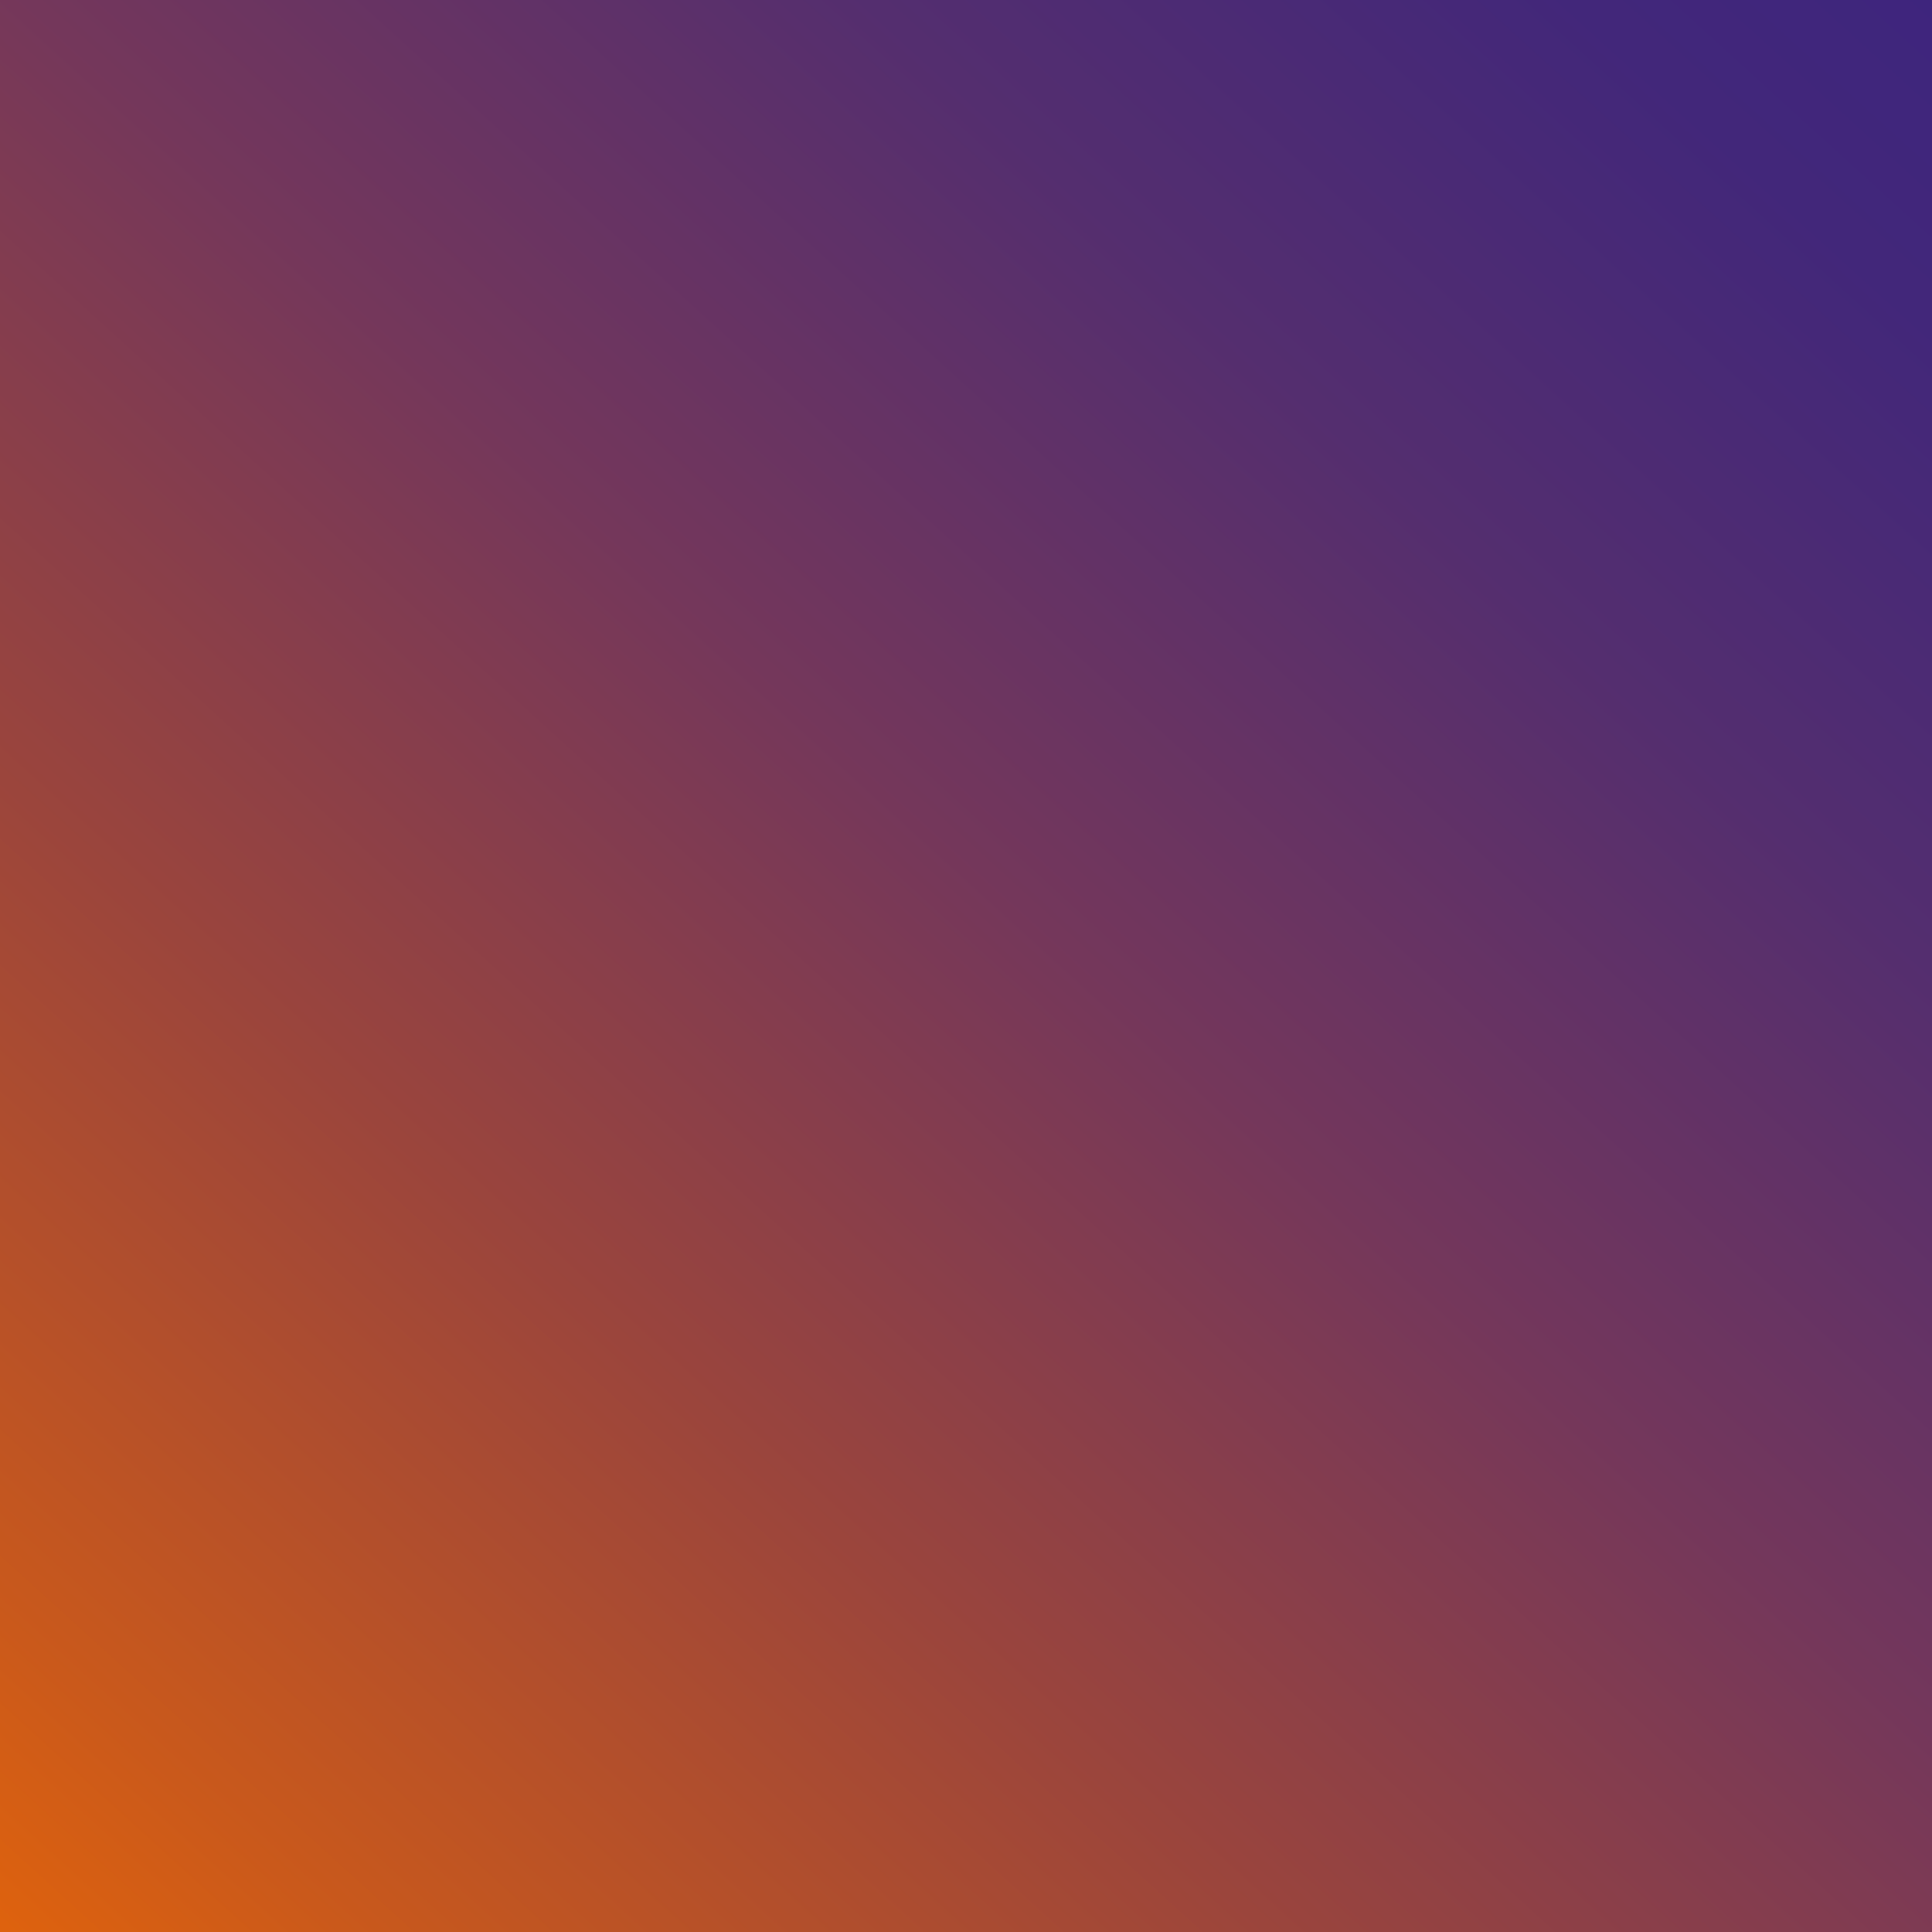<?xml version="1.0" encoding="UTF-8" standalone="no"?>
<svg
   id="svg"
   version="1.1"
   viewBox="0 0 2048 2048"
   sodipodi:docname="bg.svg"
   inkscape:version="1.2.1 (9c6d41e410, 2022-07-14, custom)"
   xmlns:inkscape="http://www.inkscape.org/namespaces/inkscape"
   xmlns:sodipodi="http://sodipodi.sourceforge.net/DTD/sodipodi-0.dtd"
   xmlns="http://www.w3.org/2000/svg"
   xmlns:svg="http://www.w3.org/2000/svg">
  <sodipodi:namedview
     id="namedview194"
     pagecolor="#505050"
     bordercolor="#ffffff"
     borderopacity="1"
     inkscape:showpageshadow="0"
     inkscape:pageopacity="0"
     inkscape:pagecheckerboard="1"
     inkscape:deskcolor="#505050"
     showgrid="false"
     inkscape:zoom="0.32593203"
     inkscape:cx="1584.6862"
     inkscape:cy="882.08575"
     inkscape:window-width="1920"
     inkscape:window-height="1019"
     inkscape:window-x="1280"
     inkscape:window-y="32"
     inkscape:window-maximized="1"
     inkscape:current-layer="svg" />
  <defs
     id="defs">
    <linearGradient
       id="bg-gradient"
       x1="-16.57"
       y1="2168.63"
       x2="2100.85"
       y2="-160.54"
       gradientUnits="userSpaceOnUse">
      <stop
         offset="0"
         stop-color="#e76608"
         id="stop4" />
      <stop
         offset="0.11"
         stop-color="#ca591b"
         id="stop6" />
      <stop
         offset="0.32"
         stop-color="#9b453c"
         id="stop8" />
      <stop
         offset="0.52"
         stop-color="#74375b"
         id="stop10" />
      <stop
         offset="0.71"
         stop-color="#542e6f"
         id="stop12" />
      <stop
         offset="0.87"
         stop-color="#42277a"
         id="stop14" />
      <stop
         offset="1"
         stop-color="#3c247f"
         id="stop16" />
    </linearGradient>
    <linearGradient
       id="orb-gradient"
       x1="622.07"
       y1="1484.77"
       x2="1515.79"
       y2="265.15"
       gradientUnits="userSpaceOnUse">
      <stop
         offset="0.05"
         stop-color="#ffecb3"
         id="stop19" />
      <stop
         offset="0.65"
         stop-color="#846895"
         id="stop21" />
      <stop
         offset="1"
         stop-color="#3c247f"
         id="stop23" />
    </linearGradient>
    <linearGradient
       id="star-10-gradient"
       x1="91.96"
       y1="753.71"
       x2="1726.67"
       y2="385.42"
       gradientUnits="userSpaceOnUse">
      <stop
         offset="0.08"
         stop-color="#ffecb3"
         id="stop26" />
      <stop
         offset="0.18"
         stop-color="#f8e6af"
         id="stop28" />
      <stop
         offset="0.32"
         stop-color="#e6d3a9"
         id="stop30" />
      <stop
         offset="0.48"
         stop-color="#c7b09e"
         id="stop32" />
      <stop
         offset="0.67"
         stop-color="#9e819a"
         id="stop34" />
      <stop
         offset="0.88"
         stop-color="#61488b"
         id="stop36" />
      <stop
         offset="1"
         stop-color="#3c247f"
         id="stop38" />
    </linearGradient>
    <linearGradient
       id="star-1-gradient"
       x1="540.25"
       y1="983.05"
       x2="1436.65"
       y2="163.09"
       gradientUnits="userSpaceOnUse">
      <stop
         offset="0.05"
         stop-color="#ffecb3"
         id="stop41" />
      <stop
         offset="0.13"
         stop-color="#edd9aa"
         id="stop43" />
      <stop
         offset="0.56"
         stop-color="#927598"
         id="stop45" />
      <stop
         offset="0.86"
         stop-color="#523b86"
         id="stop47" />
      <stop
         offset="1"
         stop-color="#3c247f"
         id="stop49" />
    </linearGradient>
    <linearGradient
       id="star-2-gradient"
       x1="669.81"
       y1="915.19"
       x2="1792.05"
       y2="661.55"
       gradientUnits="userSpaceOnUse">
      <stop
         offset="0.05"
         stop-color="#ffecb3"
         id="stop52" />
      <stop
         offset="0.3"
         stop-color="#c6af9f"
         id="stop54" />
      <stop
         offset="0.64"
         stop-color="#7d6293"
         id="stop56" />
      <stop
         offset="0.88"
         stop-color="#4e3685"
         id="stop58" />
      <stop
         offset="1"
         stop-color="#3c247f"
         id="stop60" />
    </linearGradient>
    <linearGradient
       id="star-3-gradient"
       x1="780.87"
       y1="1194.97"
       x2="1908.32"
       y2="618.21"
       gradientUnits="userSpaceOnUse">
      <stop
         offset="0.08"
         stop-color="#ffecb3"
         id="stop63" />
      <stop
         offset="0.1"
         stop-color="#f9e5ae"
         id="stop65" />
      <stop
         offset="0.43"
         stop-color="#ae9199"
         id="stop67" />
      <stop
         offset="0.7"
         stop-color="#6e558e"
         id="stop69" />
      <stop
         offset="0.9"
         stop-color="#493283"
         id="stop71" />
      <stop
         offset="1"
         stop-color="#3c247f"
         id="stop73" />
    </linearGradient>
    <linearGradient
       id="star-9-gradient"
       x1="-33.67"
       y1="227.57"
       x2="1211.81"
       y2="1240.48"
       gradientUnits="userSpaceOnUse">
      <stop
         offset="0"
         stop-color="#ffecb3"
         id="stop76" />
      <stop
         offset="0.11"
         stop-color="#f9e7ae"
         id="stop78" />
      <stop
         offset="0.26"
         stop-color="#ead7ab"
         id="stop80" />
      <stop
         offset="0.42"
         stop-color="#d1bba3"
         id="stop82" />
      <stop
         offset="0.6"
         stop-color="#ae9199"
         id="stop84" />
      <stop
         offset="0.8"
         stop-color="#7b5f92"
         id="stop86" />
      <stop
         offset="0.99"
         stop-color="#3e2780"
         id="stop88" />
      <stop
         offset="1"
         stop-color="#3c247f"
         id="stop90" />
    </linearGradient>
    <linearGradient
       id="star-4-gradient"
       x1="1977.61"
       y1="573.35"
       x2="973.93"
       y2="1536.48"
       gradientUnits="userSpaceOnUse">
      <stop
         offset="0"
         stop-color="#ffecb3"
         id="stop93" />
      <stop
         offset="0.1"
         stop-color="#f7e3ae"
         id="stop95" />
      <stop
         offset="0.26"
         stop-color="#e3cea6"
         id="stop97" />
      <stop
         offset="0.46"
         stop-color="#c1a89c"
         id="stop99" />
      <stop
         offset="0.69"
         stop-color="#8e7297"
         id="stop101" />
      <stop
         offset="0.94"
         stop-color="#4d3485"
         id="stop103" />
      <stop
         offset="1"
         stop-color="#3c247f"
         id="stop105" />
    </linearGradient>
    <linearGradient
       id="star-5-gradient"
       x1="903.59"
       y1="1659.09"
       x2="1605.26"
       y2="875.65"
       gradientUnits="userSpaceOnUse">
      <stop
         offset="0.14"
         stop-color="#ffecb3"
         id="stop108" />
      <stop
         offset="0.37"
         stop-color="#c7af9e"
         id="stop110" />
      <stop
         offset="0.67"
         stop-color="#7e6293"
         id="stop112" />
      <stop
         offset="0.89"
         stop-color="#4e3685"
         id="stop114" />
      <stop
         offset="1"
         stop-color="#3c247f"
         id="stop116" />
    </linearGradient>
    <linearGradient
       id="star-8-gradient"
       x1="190.53"
       y1="1319.32"
       x2="1148.33"
       y2="249.9"
       gradientUnits="userSpaceOnUse">
      <stop
         offset="0.14"
         stop-color="#ffecb3"
         id="stop119" />
      <stop
         offset="0.23"
         stop-color="#f7e3ae"
         id="stop121" />
      <stop
         offset="0.37"
         stop-color="#e2cea7"
         id="stop123" />
      <stop
         offset="0.54"
         stop-color="#c0a89d"
         id="stop125" />
      <stop
         offset="0.74"
         stop-color="#8e7097"
         id="stop127" />
      <stop
         offset="0.95"
         stop-color="#4b3283"
         id="stop129" />
      <stop
         offset="1"
         stop-color="#3c247f"
         id="stop131" />
    </linearGradient>
    <linearGradient
       id="star-6-gradient"
       x1="740.45"
       y1="1598.17"
       x2="1010.63"
       y2="511.86"
       gradientUnits="userSpaceOnUse">
      <stop
         offset="0.04"
         stop-color="#ffecb3"
         id="stop134" />
      <stop
         offset="0.24"
         stop-color="#dcc7a5"
         id="stop136" />
      <stop
         offset="0.69"
         stop-color="#806594"
         id="stop138" />
      <stop
         offset="1"
         stop-color="#3c247f"
         id="stop140" />
    </linearGradient>
    <linearGradient
       id="star-7-gradient"
       x1="88.46"
       y1="1239.21"
       x2="1349.68"
       y2="1289.58"
       gradientUnits="userSpaceOnUse">
      <stop
         offset="0.43"
         stop-color="#ffecb3"
         id="stop143" />
      <stop
         offset="0.51"
         stop-color="#ecd7ab"
         id="stop145" />
      <stop
         offset="0.67"
         stop-color="#b99f9a"
         id="stop147" />
      <stop
         offset="0.9"
         stop-color="#61488b"
         id="stop149" />
      <stop
         offset="1"
         stop-color="#3c247f"
         id="stop151" />
    </linearGradient>
    <linearGradient
       id="crown-farleft-spike-gradient"
       x1="125.6"
       y1="1086.67"
       x2="646.06"
       y2="2000.27"
       gradientTransform="translate(352.3 -380.43) rotate(15)"
       gradientUnits="userSpaceOnUse">
      <stop
         offset="0"
         stop-color="#e78a1c"
         id="stop154" />
      <stop
         offset="0.31"
         stop-color="#e77d16"
         id="stop156" />
      <stop
         offset="1"
         stop-color="#e76108"
         id="stop158" />
    </linearGradient>
    <linearGradient
       id="crown-farleft-shine-gradient"
       x1="471.9"
       y1="1445.89"
       x2="69.99"
       y2="1142.12"
       gradientTransform="translate(352.3 -380.43) rotate(15)"
       gradientUnits="userSpaceOnUse">
      <stop
         offset="0"
         stop-color="#ffecb3"
         id="stop161" />
      <stop
         offset="0.13"
         stop-color="#fde6a8"
         id="stop163" />
      <stop
         offset="0.34"
         stop-color="#fad58f"
         id="stop165" />
      <stop
         offset="0.6"
         stop-color="#f3b966"
         id="stop167" />
      <stop
         offset="0.91"
         stop-color="#ea942f"
         id="stop169" />
      <stop
         offset="1"
         stop-color="#e78a1c"
         id="stop171" />
    </linearGradient>
    <linearGradient
       id="crown-left-body-gradient"
       x1="492.32"
       y1="1443.45"
       x2="779.73"
       y2="1945.83"
       gradientTransform="translate(352.3 -380.43) rotate(15)"
       gradientUnits="userSpaceOnUse">
      <stop
         offset="0"
         stop-color="#e78a1c"
         id="stop174" />
      <stop
         offset="0.55"
         stop-color="#e78a1c"
         id="stop176" />
      <stop
         offset="0.75"
         stop-color="#e77e18"
         id="stop178" />
      <stop
         offset="0.89"
         stop-color="#e67511"
         id="stop180" />
      <stop
         offset="1"
         stop-color="#e76108"
         id="stop182" />
    </linearGradient>
    <linearGradient
       id="crown-centerleft-spike-gradient"
       x1="216.71"
       y1="709.89"
       x2="866.73"
       y2="1889.3"
       gradientTransform="translate(352.3 -380.43) rotate(15)"
       gradientUnits="userSpaceOnUse">
      <stop
         offset="0"
         stop-color="#e78a1c"
         id="stop100" />
      <stop
         offset="0.55"
         stop-color="#e78a1c"
         id="stop102" />
      <stop
         offset="0.75"
         stop-color="#e77e18"
         id="stop104" />
      <stop
         offset="0.89"
         stop-color="#e67511"
         id="stop106" />
      <stop
         offset="1"
         stop-color="#e76108"
         id="stop109" />
    </linearGradient>
    <linearGradient
       id="crown-centerleft-shine-gradient"
       x1="1037.21"
       y1="1809.96"
       x2="393.89"
       y2="632.78"
       gradientTransform="translate(352.3 -380.43) rotate(15)"
       gradientUnits="userSpaceOnUse">
      <stop
         offset="0"
         stop-color="#ffecb3"
         id="stop186" />
      <stop
         offset="0.03"
         stop-color="#fde6a8"
         id="stop188" />
      <stop
         offset="0.18"
         stop-color="#f7cb7e"
         id="stop190" />
      <stop
         offset="0.34"
         stop-color="#f1b45c"
         id="stop192" />
      <stop
         offset="0.5"
         stop-color="#eda240"
         id="stop194" />
      <stop
         offset="0.66"
         stop-color="#ea922b"
         id="stop196" />
      <stop
         offset="0.82"
         stop-color="#e88c1f"
         id="stop198" />
      <stop
         offset="1"
         stop-color="#e78a1c"
         id="stop200" />
    </linearGradient>
    <linearGradient
       id="crown-centerright-shine-gradient"
       x1="963.07"
       y1="1805.43"
       x2="1633.19"
       y2="623.79"
       gradientTransform="translate(352.3 -380.43) rotate(15)"
       gradientUnits="userSpaceOnUse">
      <stop
         offset="0"
         stop-color="#ffecb3"
         id="stop203" />
      <stop
         offset="0.09"
         stop-color="#fcdd9b"
         id="stop205" />
      <stop
         offset="0.3"
         stop-color="#f4c06f"
         id="stop207" />
      <stop
         offset="0.5"
         stop-color="#efa74a"
         id="stop209" />
      <stop
         offset="0.69"
         stop-color="#eb9a30"
         id="stop211" />
      <stop
         offset="0.86"
         stop-color="#e88d21"
         id="stop213" />
      <stop
         offset="1"
         stop-color="#e78a1c"
         id="stop215" />
    </linearGradient>
    <linearGradient
       id="crown-centerright-spike-gradient"
       x1="1784.6"
       y1="714.57"
       x2="1132.35"
       y2="1867.18"
       gradientTransform="translate(352.3 -380.43) rotate(15)"
       gradientUnits="userSpaceOnUse">
      <stop
         offset="0"
         stop-color="#e78a1c"
         id="stop130" />
      <stop
         offset="0.55"
         stop-color="#e78a1c"
         id="stop132" />
      <stop
         offset="0.75"
         stop-color="#e77e18"
         id="stop135" />
      <stop
         offset="0.89"
         stop-color="#e67511"
         id="stop137" />
      <stop
         offset="1"
         stop-color="#e76108"
         id="stop139" />
    </linearGradient>
    <linearGradient
       id="crown-left-base-gradient"
       x1="559.8"
       y1="2062.89"
       x2="994.42"
       y2="1925.03"
       gradientTransform="translate(352.3 -380.43) rotate(15)"
       gradientUnits="userSpaceOnUse">
      <stop
         offset="0"
         stop-color="#e78a1c"
         id="stop219" />
      <stop
         offset="0.33"
         stop-color="#e7841a"
         id="stop221" />
      <stop
         offset="0.66"
         stop-color="#e57614"
         id="stop223" />
      <stop
         offset="0.98"
         stop-color="#e66709"
         id="stop225" />
      <stop
         offset="1"
         stop-color="#e76108"
         id="stop227" />
    </linearGradient>
    <linearGradient
       id="crown-right-base-gradient"
       x1="1413.97"
       y1="2049.13"
       x2="1014.26"
       y2="1928.99"
       gradientTransform="translate(352.3 -380.43) rotate(15)"
       gradientUnits="userSpaceOnUse">
      <stop
         offset="0"
         stop-color="#e78a1c"
         id="stop230" />
      <stop
         offset="0.49"
         stop-color="#e57614"
         id="stop232" />
      <stop
         offset="1"
         stop-color="#e76108"
         id="stop234" />
    </linearGradient>
    <linearGradient
       id="crown-right-body-gradient"
       x1="1477.81"
       y1="1427.63"
       x2="1207.53"
       y2="1939.16"
       gradientTransform="translate(352.3 -380.43) rotate(15)"
       gradientUnits="userSpaceOnUse">
      <stop
         offset="0"
         stop-color="#e78a1c"
         id="stop152" />
      <stop
         offset="0.55"
         stop-color="#e78a1c"
         id="stop155" />
      <stop
         offset="0.75"
         stop-color="#e77e18"
         id="stop157" />
      <stop
         offset="0.89"
         stop-color="#e67511"
         id="stop159" />
      <stop
         offset="1"
         stop-color="#e76108"
         id="stop162" />
    </linearGradient>
    <linearGradient
       id="crown-farright-spike-gradient"
       x1="1887.07"
       y1="1081.46"
       x2="1402.35"
       y2="1867.73"
       gradientTransform="translate(352.3 -380.43) rotate(15)"
       gradientUnits="userSpaceOnUse">
      <stop
         offset="0"
         stop-color="#e78a1c"
         id="stop238" />
      <stop
         offset="0.35"
         stop-color="#e7841a"
         id="stop240" />
      <stop
         offset="0.65"
         stop-color="#e67c15"
         id="stop242" />
      <stop
         offset="0.94"
         stop-color="#e6680b"
         id="stop244" />
      <stop
         offset="1"
         stop-color="#e76108"
         id="stop246" />
    </linearGradient>
    <linearGradient
       id="crown-farright-shine-gradient"
       x1="1505.66"
       y1="1441.41"
       x2="1947.3"
       y2="1121.28"
       gradientTransform="translate(352.3 -380.43) rotate(15)"
       gradientUnits="userSpaceOnUse">
      <stop
         offset="0"
         stop-color="#ffecb3"
         id="stop249" />
      <stop
         offset="0.1"
         stop-color="#fee8ab"
         id="stop251" />
      <stop
         offset="0.25"
         stop-color="#fbd894"
         id="stop253" />
      <stop
         offset="0.44"
         stop-color="#f5c170"
         id="stop255" />
      <stop
         offset="0.64"
         stop-color="#eda342"
         id="stop257" />
      <stop
         offset="0.79"
         stop-color="#e78a1c"
         id="stop259" />
    </linearGradient>
  </defs>
  <rect
     width="2048"
     height="2048"
     id="bg"
     style="fill:url(#bg-gradient)" />
  <path
     id="silhouette"
     style="fill:none;fill-opacity:1"
     d="m 1011.023,69.623 c -68.681,0.358 -137.334,8.122 -204.316,23.332 -51.64,11.707 -102.274,27.83 -151.189,48.1 -60.775,25.185 -118.879,56.796 -173.059,94.107 -74.494,51.253 -141.566,113.268 -198.516,183.504 -44.86,55.283 -83.458,115.657 -114.739,179.62 -22.761,46.53 -41.671,94.944 -56.429,144.598 -0.319,1.057 -0.624,2.119 -0.937,3.178 -8.389,-7.262 -16.779,-14.522 -25.166,-21.785 89.51,346.099 179.022,692.199 268.529,1038.299 145.205,25.054 290.409,50.112 435.613,75.168 132.393,47.099 264.785,94.199 397.178,141.297 259.429,-255.999 518.857,-512 778.287,-767.998 -10.126,1.91 -20.251,3.819 -30.377,5.729 15.457,-69.703 22.951,-141.16 22.343,-212.555 -0.529,-66.372 -7.961,-132.696 -22.364,-197.493 -12.395,-55.822 -29.918,-110.506 -52.284,-163.132 -21.164,-49.78 -46.643,-97.723 -76.039,-143.13 -42.8,-66.137 -93.926,-126.862 -151.748,-180.359 -44.759,-41.43 -93.542,-78.511 -145.439,-110.556 -42.325,-26.129 -86.718,-48.909 -132.643,-68.015 -64.286,-26.751 -131.571,-46.285 -200.184,-58.131 -54.957,-9.488 -110.754,-14.066 -166.523,-13.776 z" />
</svg>
